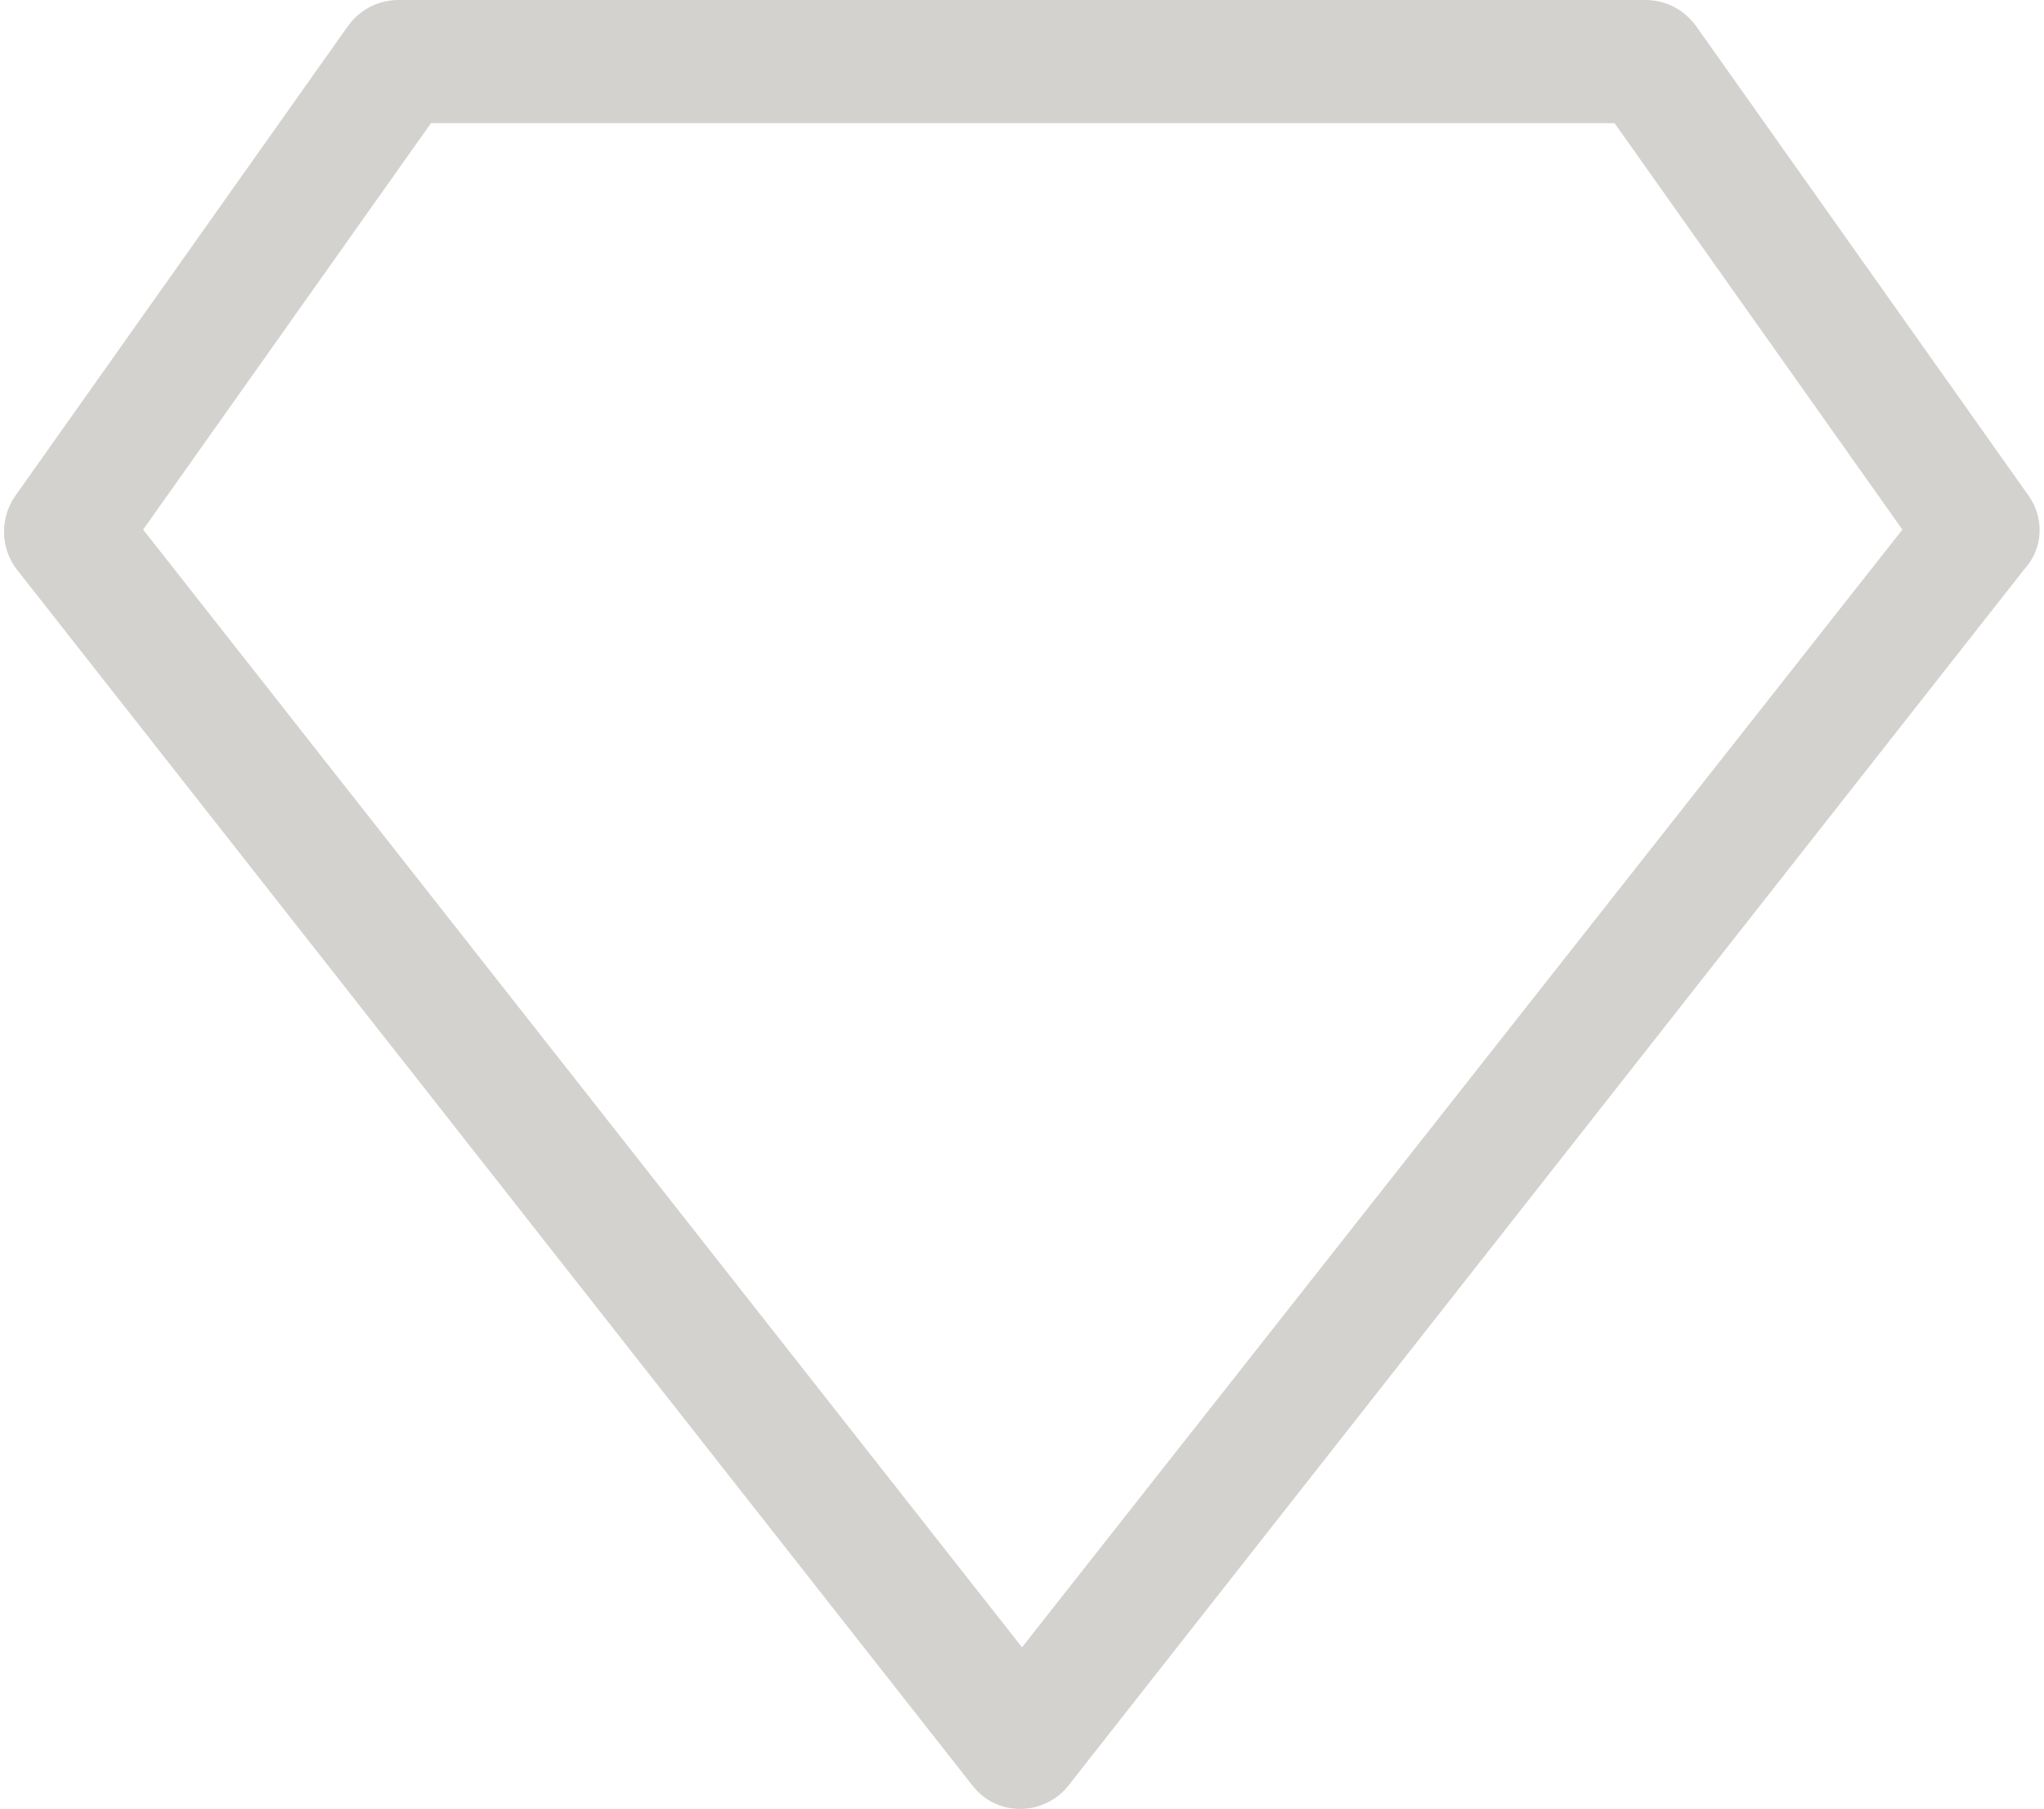 <?xml version="1.0" encoding="UTF-8" standalone="no"?><svg xmlns="http://www.w3.org/2000/svg" xmlns:xlink="http://www.w3.org/1999/xlink" fill="#000000" height="117.5" preserveAspectRatio="xMidYMid meet" version="1" viewBox="8.6 16.3 132.8 117.5" width="132.8" zoomAndPan="magnify"><g id="change1_1"><path d="M140.4,48.5L118.8,18c-0.8-1.1-2-1.7-3.3-1.7h-81c-1.3,0-2.5,0.6-3.3,1.7L9.6,48.5c-1,1.4-1,3.4,0.1,4.8 l62.1,79c0.8,1,1.9,1.5,3.1,1.5s2.4-0.6,3.1-1.5l62.1-79C141.4,51.9,141.4,49.9,140.4,48.5z M75,123.3L17.9,50.7l18.7-26.4h76.9 l18.7,26.4L75,123.3z" fill="#d4d2ce"/></g></svg>